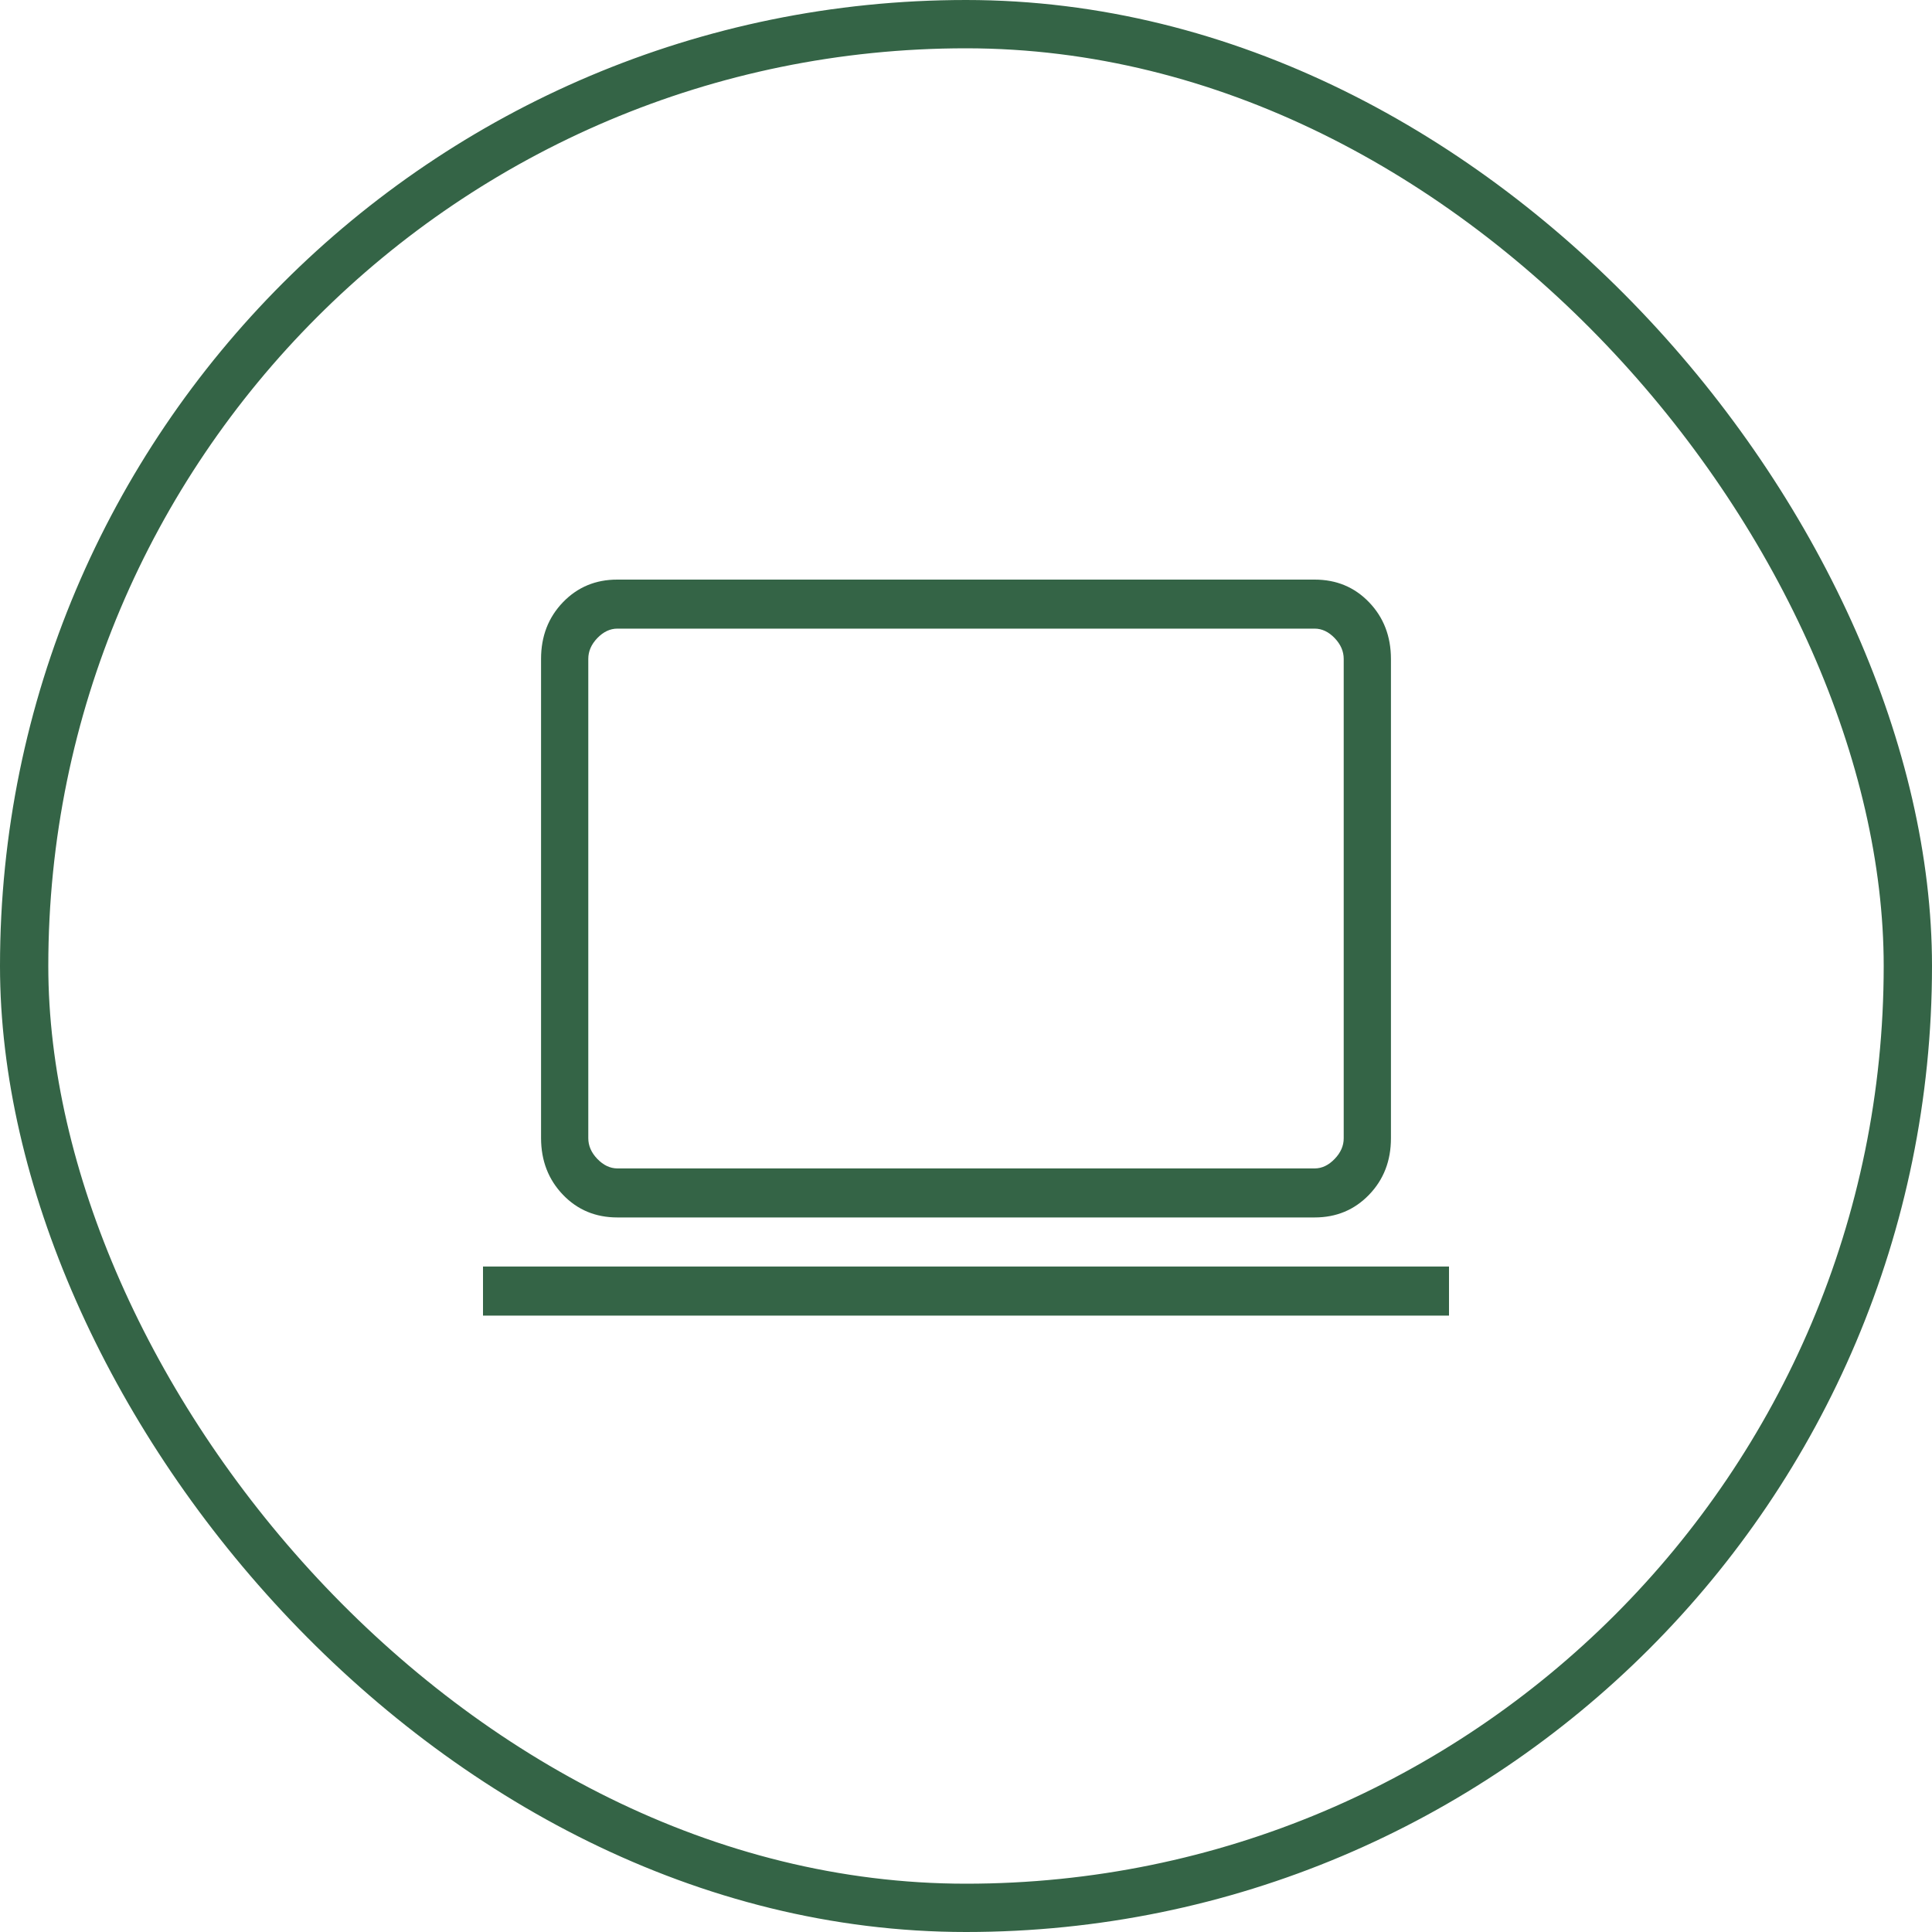 <?xml version="1.0" encoding="UTF-8"?> <svg xmlns="http://www.w3.org/2000/svg" width="40" height="40" viewBox="0 0 40 40" fill="none"><rect x="0.5" y="0.5" width="39" height="39" rx="19.5" stroke="#346446"></rect><path d="M10 27.238V26.222H30V27.238H10ZM12.782 25.206C12.332 25.206 11.956 25.05 11.655 24.736C11.354 24.422 11.203 24.032 11.202 23.565V13.641C11.202 13.173 11.353 12.783 11.655 12.469C11.957 12.156 12.332 11.999 12.781 12H27.219C27.669 12 28.044 12.156 28.345 12.469C28.646 12.782 28.797 13.173 28.798 13.641V23.566C28.798 24.033 28.647 24.423 28.345 24.736C28.043 25.049 27.668 25.206 27.218 25.206H12.782ZM12.782 24.191H27.219C27.369 24.191 27.507 24.125 27.633 23.994C27.758 23.864 27.821 23.721 27.82 23.565V13.641C27.82 13.485 27.758 13.342 27.633 13.211C27.507 13.08 27.369 13.015 27.218 13.015H12.782C12.632 13.015 12.493 13.08 12.367 13.211C12.242 13.341 12.18 13.484 12.18 13.641V23.566C12.18 23.721 12.242 23.864 12.367 23.994C12.493 24.124 12.63 24.19 12.781 24.191" fill="#346446"></path></svg> 